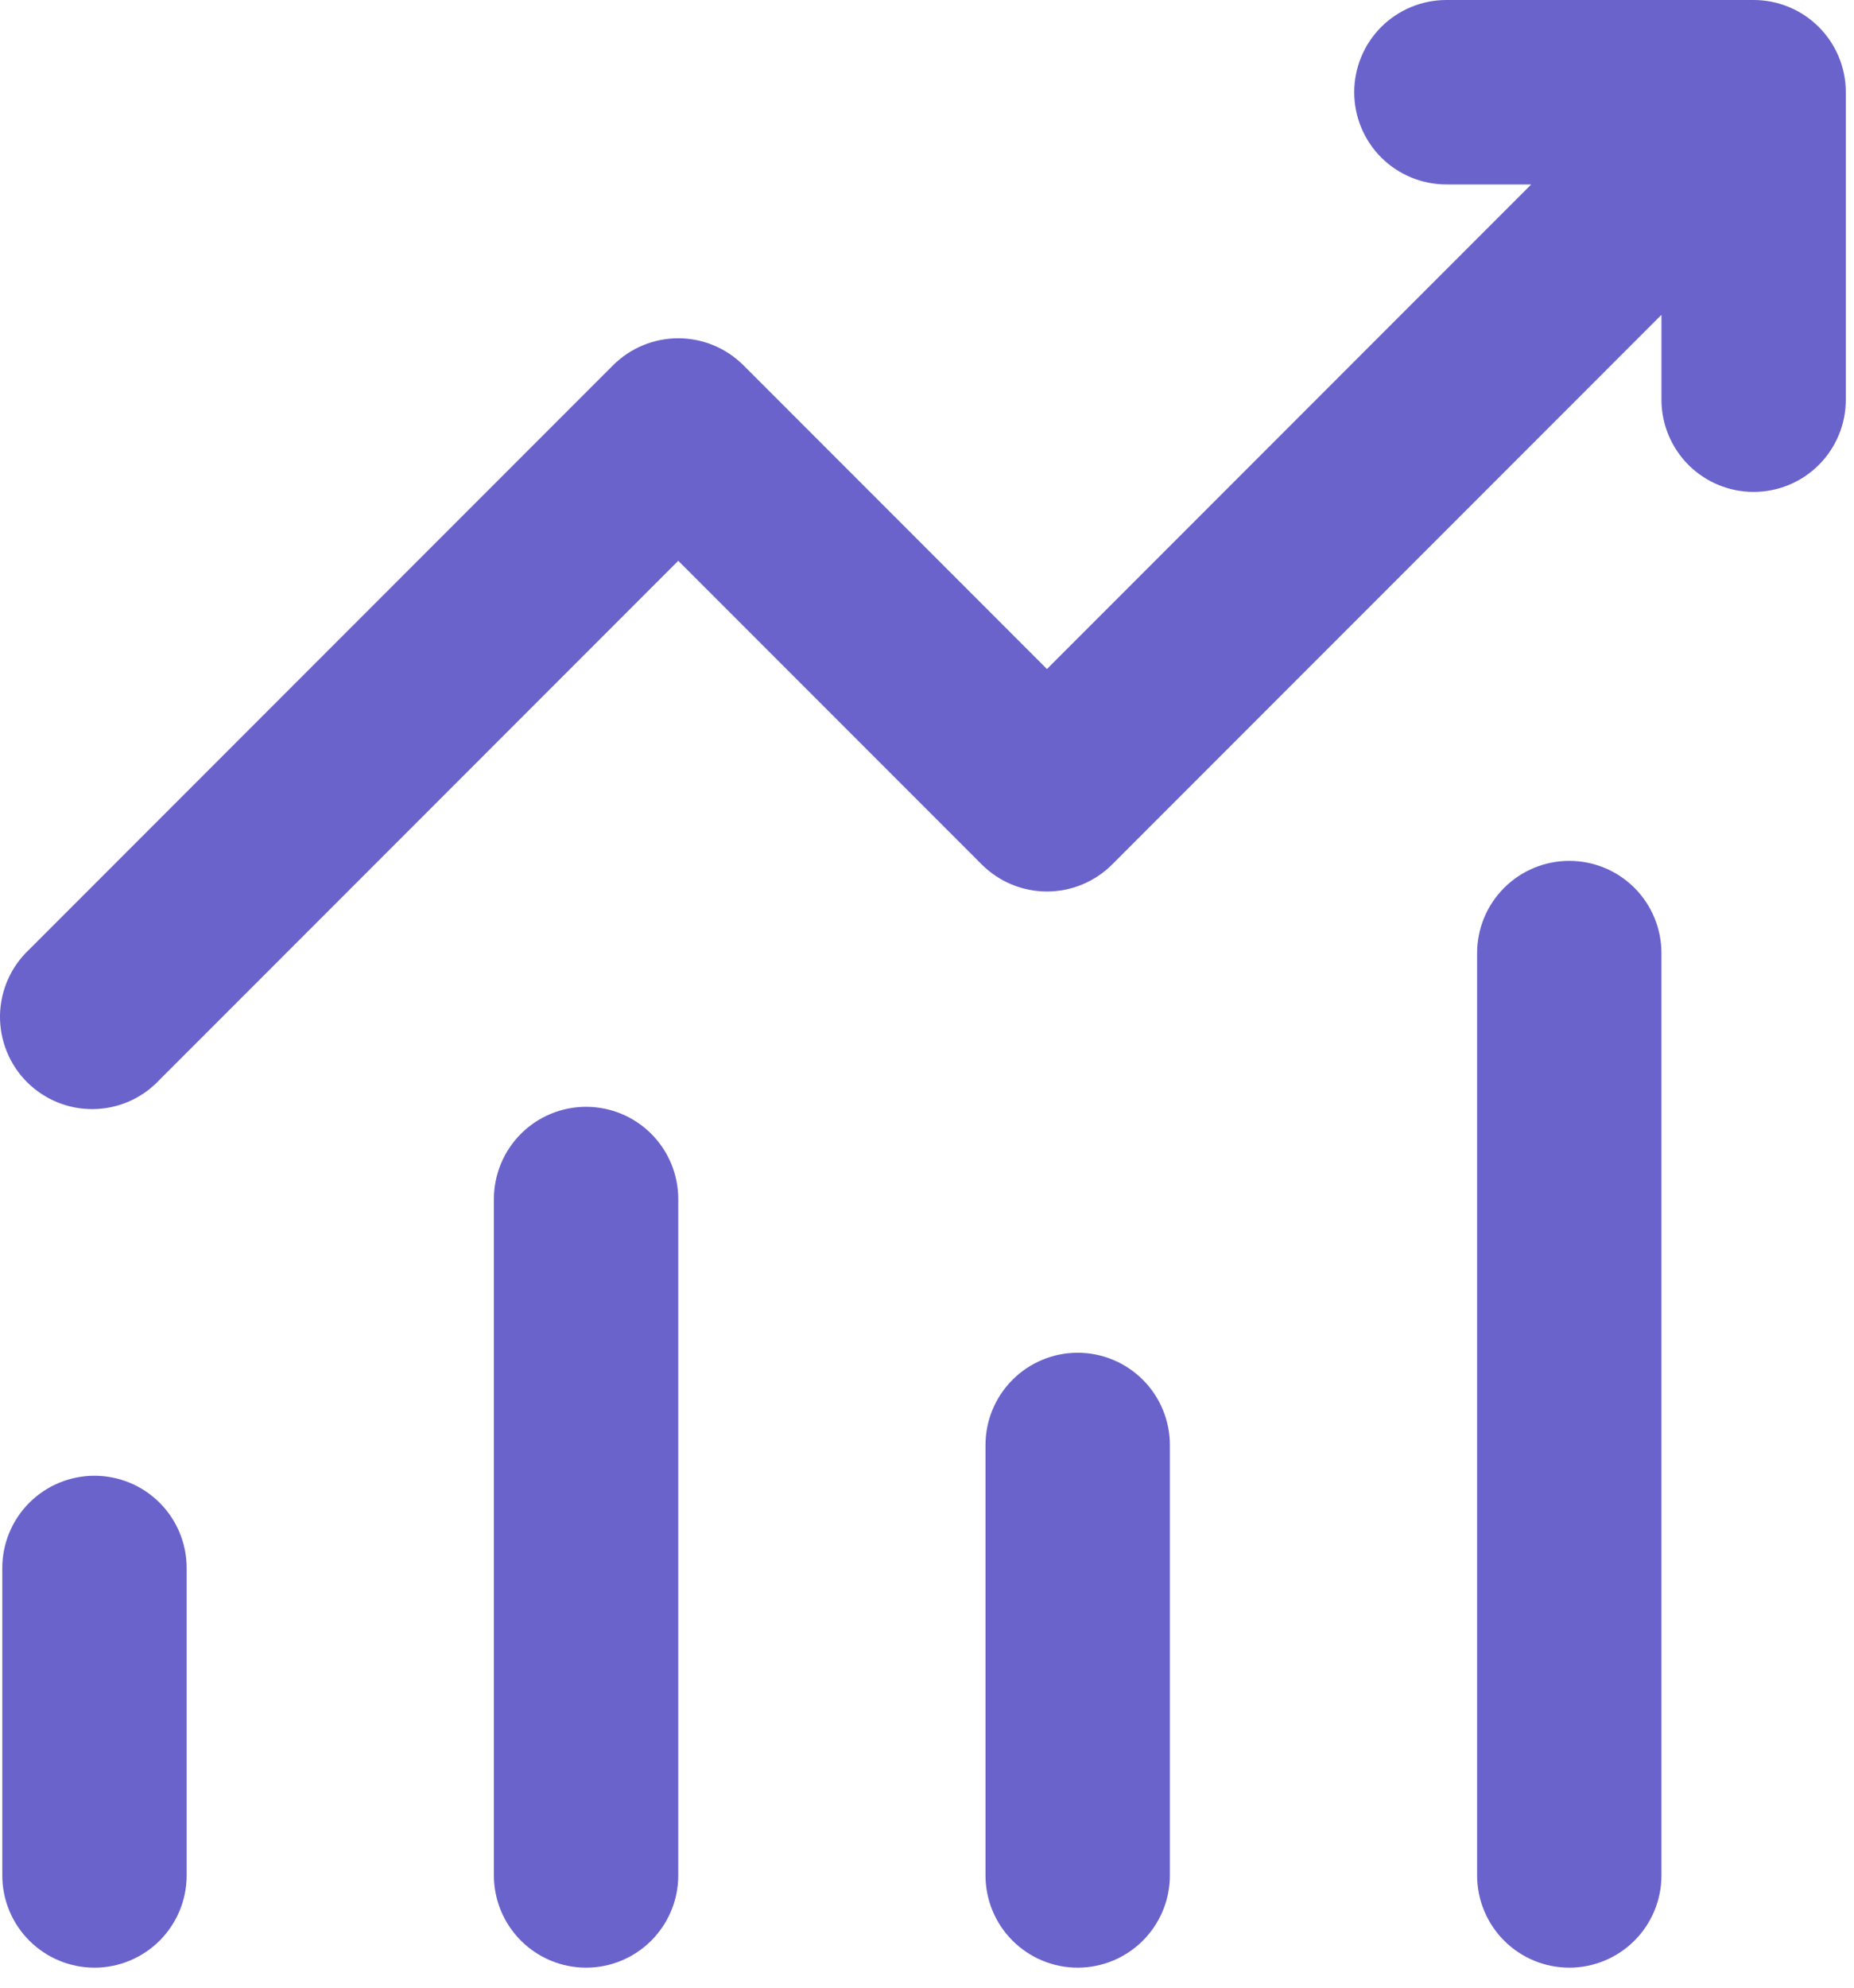 <svg width="56" height="60" viewBox="0 0 56 60" fill="none" xmlns="http://www.w3.org/2000/svg">
<path d="M40.904 2.784C40.904 2.046 41.197 1.338 41.719 0.815C42.242 0.293 42.95 0 43.688 0H52.969C53.707 0 54.415 0.293 54.937 0.815C55.46 1.338 55.753 2.046 55.753 2.784V12.065C55.753 12.803 55.46 13.511 54.937 14.034C54.415 14.556 53.707 14.849 52.969 14.849C52.23 14.849 51.522 14.556 51 14.034C50.478 13.511 50.184 12.803 50.184 12.065V9.503L33.591 26.097C33.069 26.618 32.361 26.911 31.623 26.911C30.886 26.911 30.178 26.618 29.656 26.097L20.487 16.928L4.821 32.593C4.566 32.867 4.259 33.086 3.917 33.239C3.576 33.391 3.207 33.472 2.833 33.479C2.459 33.486 2.088 33.417 1.741 33.277C1.395 33.137 1.08 32.928 0.815 32.664C0.551 32.4 0.343 32.085 0.203 31.738C0.063 31.391 -0.006 31.02 0 30.646C0.007 30.272 0.089 29.904 0.241 29.562C0.393 29.221 0.613 28.913 0.886 28.658L18.519 11.025C19.041 10.504 19.749 10.211 20.487 10.211C21.224 10.211 21.932 10.504 22.454 11.025L31.623 20.195L46.25 5.568H43.688C42.95 5.568 42.242 5.275 41.719 4.753C41.197 4.231 40.904 3.523 40.904 2.784ZM2.854 44.547C3.592 44.547 4.3 44.84 4.822 45.362C5.344 45.884 5.638 46.593 5.638 47.331V56.611C5.638 57.35 5.344 58.058 4.822 58.58C4.3 59.102 3.592 59.396 2.854 59.396C2.115 59.396 1.407 59.102 0.885 58.58C0.363 58.058 0.069 57.35 0.069 56.611V47.331C0.069 46.593 0.363 45.884 0.885 45.362C1.407 44.84 2.115 44.547 2.854 44.547ZM20.487 36.194C20.487 35.456 20.193 34.748 19.671 34.225C19.149 33.703 18.441 33.41 17.703 33.41C16.964 33.41 16.256 33.703 15.734 34.225C15.212 34.748 14.918 35.456 14.918 36.194V56.611C14.918 57.35 15.212 58.058 15.734 58.58C16.256 59.102 16.964 59.396 17.703 59.396C18.441 59.396 19.149 59.102 19.671 58.58C20.193 58.058 20.487 57.35 20.487 56.611V36.194ZM32.551 40.834C33.29 40.834 33.998 41.128 34.52 41.65C35.042 42.172 35.336 42.88 35.336 43.619V56.611C35.336 57.35 35.042 58.058 34.52 58.58C33.998 59.102 33.29 59.396 32.551 59.396C31.813 59.396 31.105 59.102 30.583 58.58C30.061 58.058 29.767 57.35 29.767 56.611V43.619C29.767 42.88 30.061 42.172 30.583 41.65C31.105 41.128 31.813 40.834 32.551 40.834ZM50.184 28.77C50.184 28.031 49.891 27.323 49.369 26.801C48.847 26.279 48.139 25.986 47.4 25.986C46.662 25.986 45.954 26.279 45.432 26.801C44.91 27.323 44.616 28.031 44.616 28.77V56.611C44.616 57.35 44.91 58.058 45.432 58.58C45.954 59.102 46.662 59.396 47.4 59.396C48.139 59.396 48.847 59.102 49.369 58.58C49.891 58.058 50.184 57.35 50.184 56.611V28.77Z" fill="#6B63CC"/>
</svg>
